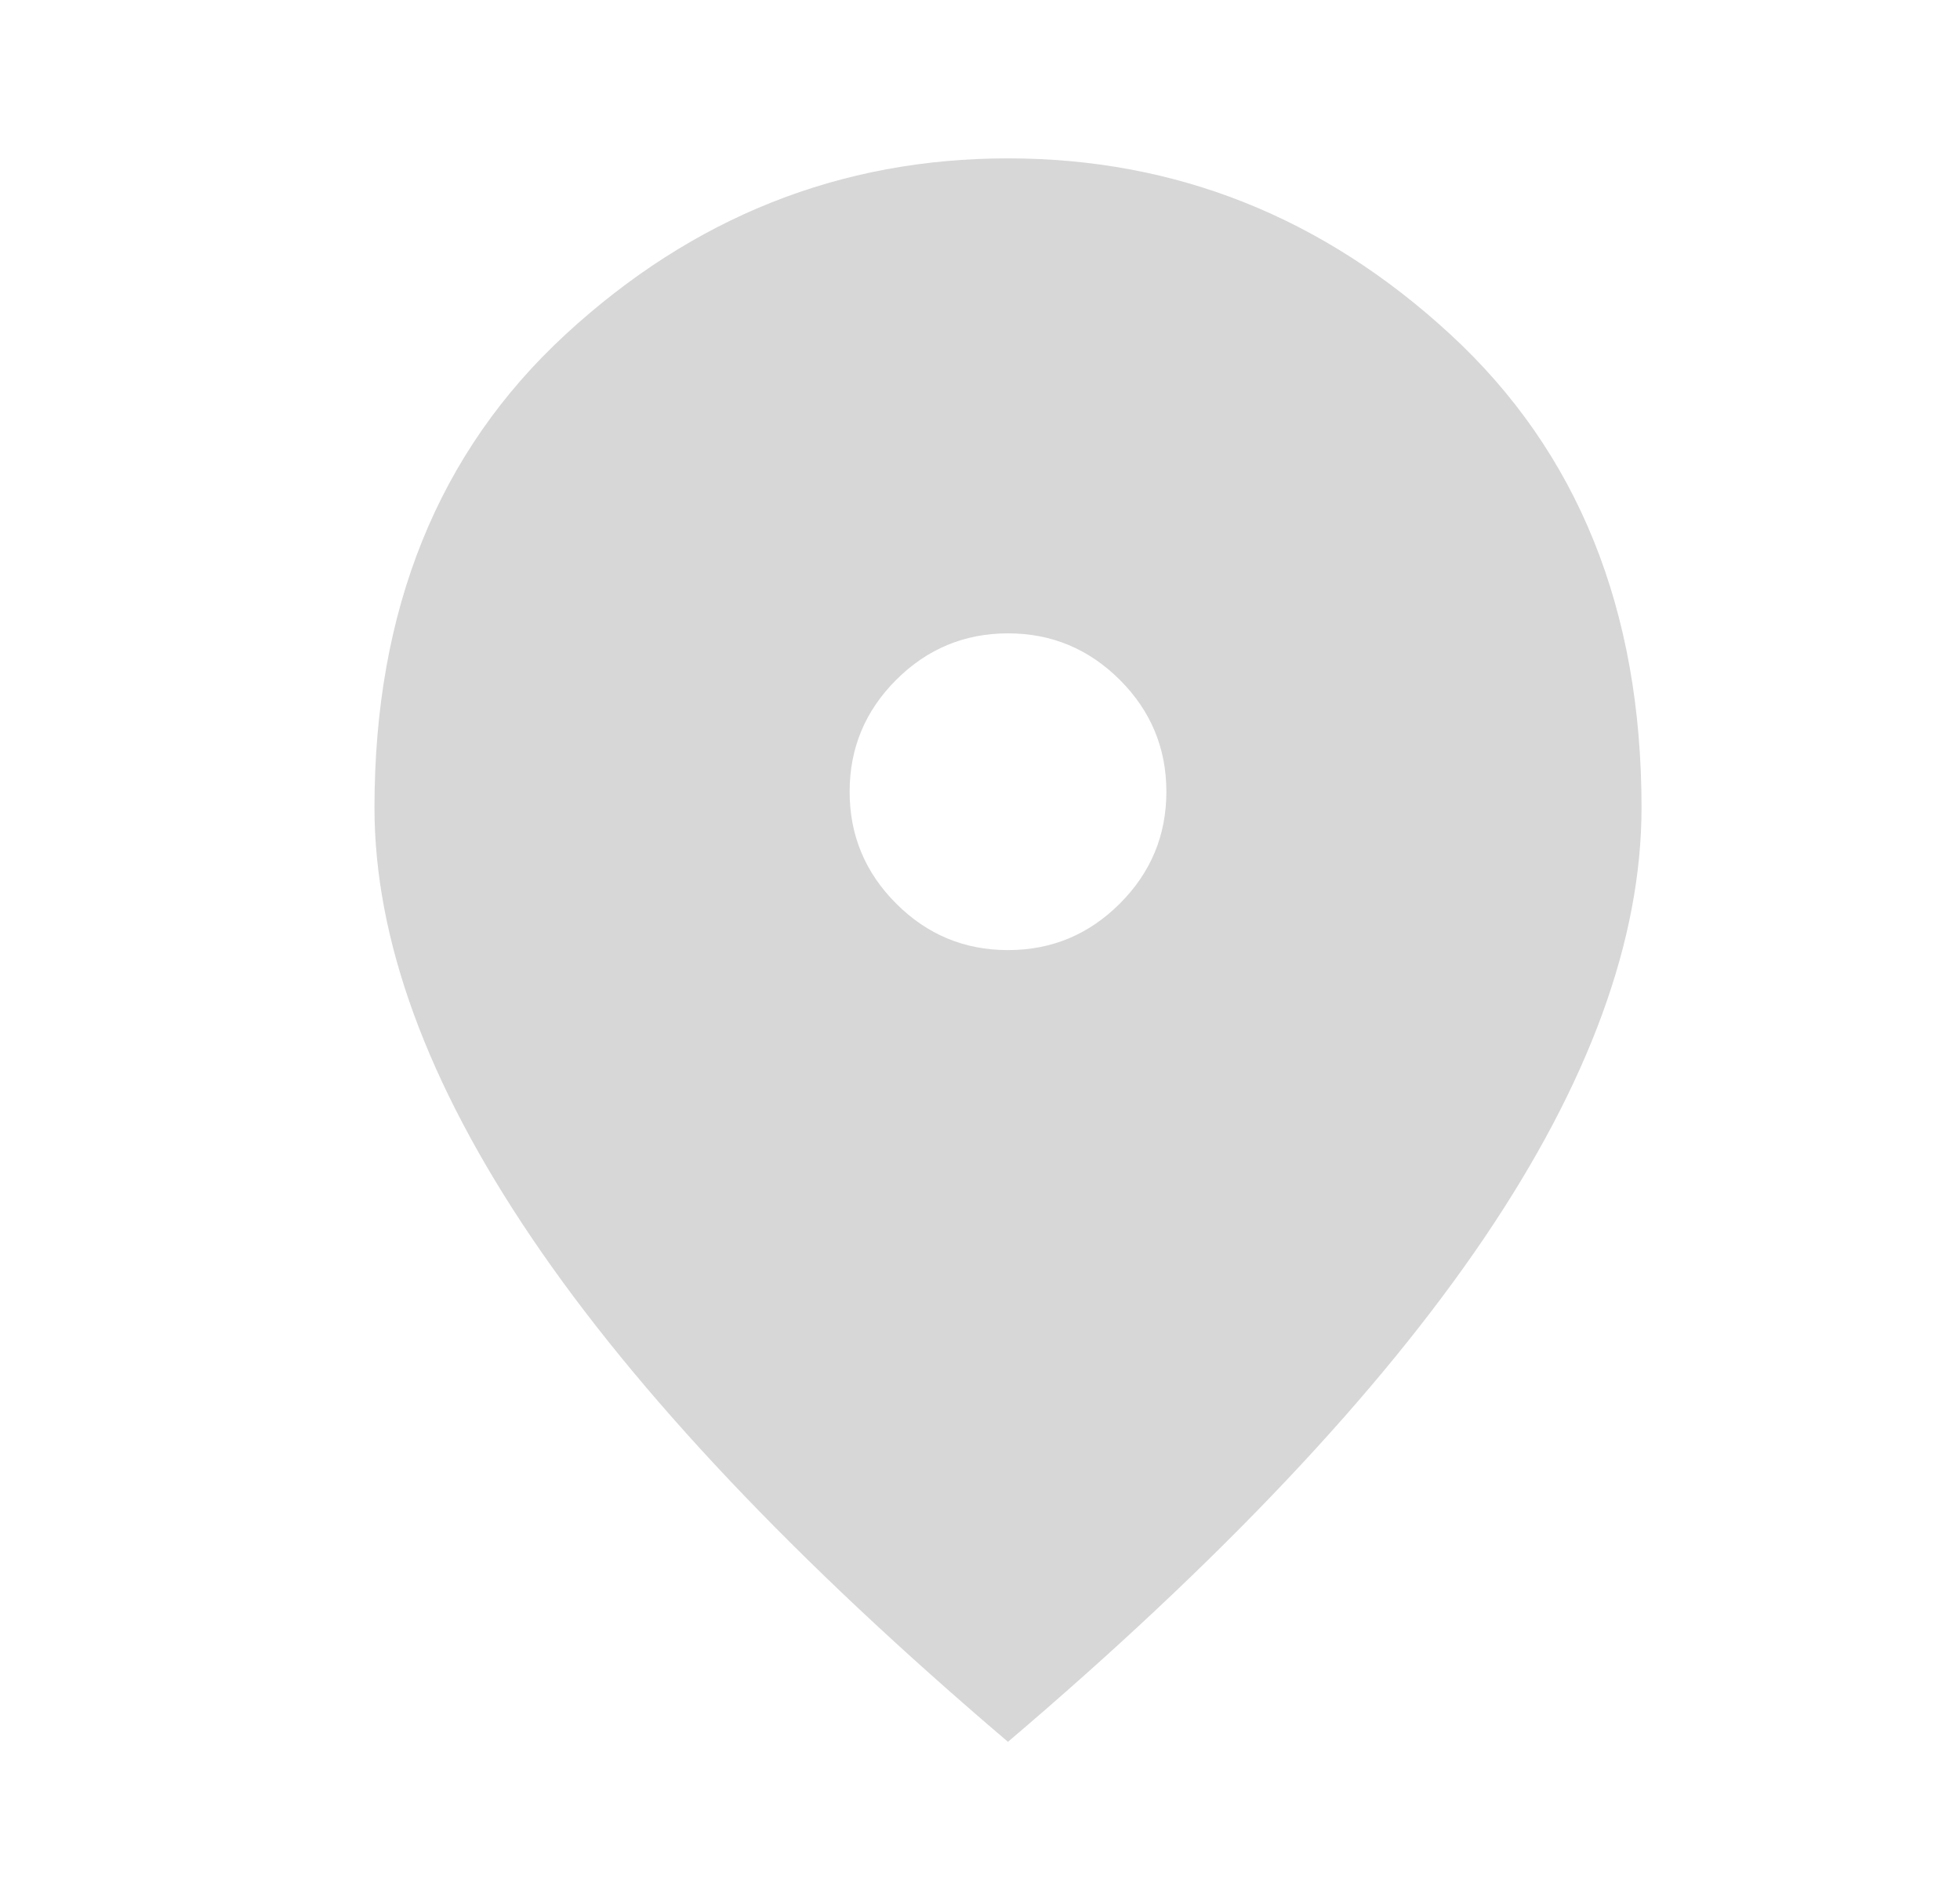 <?xml version="1.0" encoding="UTF-8"?>
<svg xmlns="http://www.w3.org/2000/svg" width="33" height="32" viewBox="0 0 33 32" fill="none">
  <mask id="mask0_272_20987" style="mask-type:alpha" maskUnits="userSpaceOnUse" x="0" y="0" width="33" height="32">
    <rect x="0.972" width="32" height="32" fill="#D9D9D9"></rect>
  </mask>
  <g mask="url(#mask0_272_20987)">
    <path d="M16.971 16C17.705 16 18.332 15.739 18.855 15.216C19.377 14.694 19.638 14.066 19.638 13.333C19.638 12.6 19.377 11.972 18.855 11.45C18.332 10.928 17.705 10.666 16.971 10.666C16.238 10.666 15.61 10.928 15.088 11.45C14.566 11.972 14.305 12.6 14.305 13.333C14.305 14.066 14.566 14.694 15.088 15.216C15.61 15.739 16.238 16 16.971 16ZM16.971 29.333C13.394 26.289 10.721 23.461 8.955 20.85C7.188 18.239 6.305 15.822 6.305 13.6C6.305 10.267 7.377 7.611 9.521 5.633C11.666 3.655 14.149 2.667 16.971 2.667C19.794 2.667 22.277 3.655 24.421 5.633C26.566 7.611 27.638 10.267 27.638 13.6C27.638 15.822 26.755 18.239 24.988 20.85C23.221 23.461 20.549 26.289 16.971 29.333Z" fill="#D7D7D7"></path>
  </g>
</svg>

